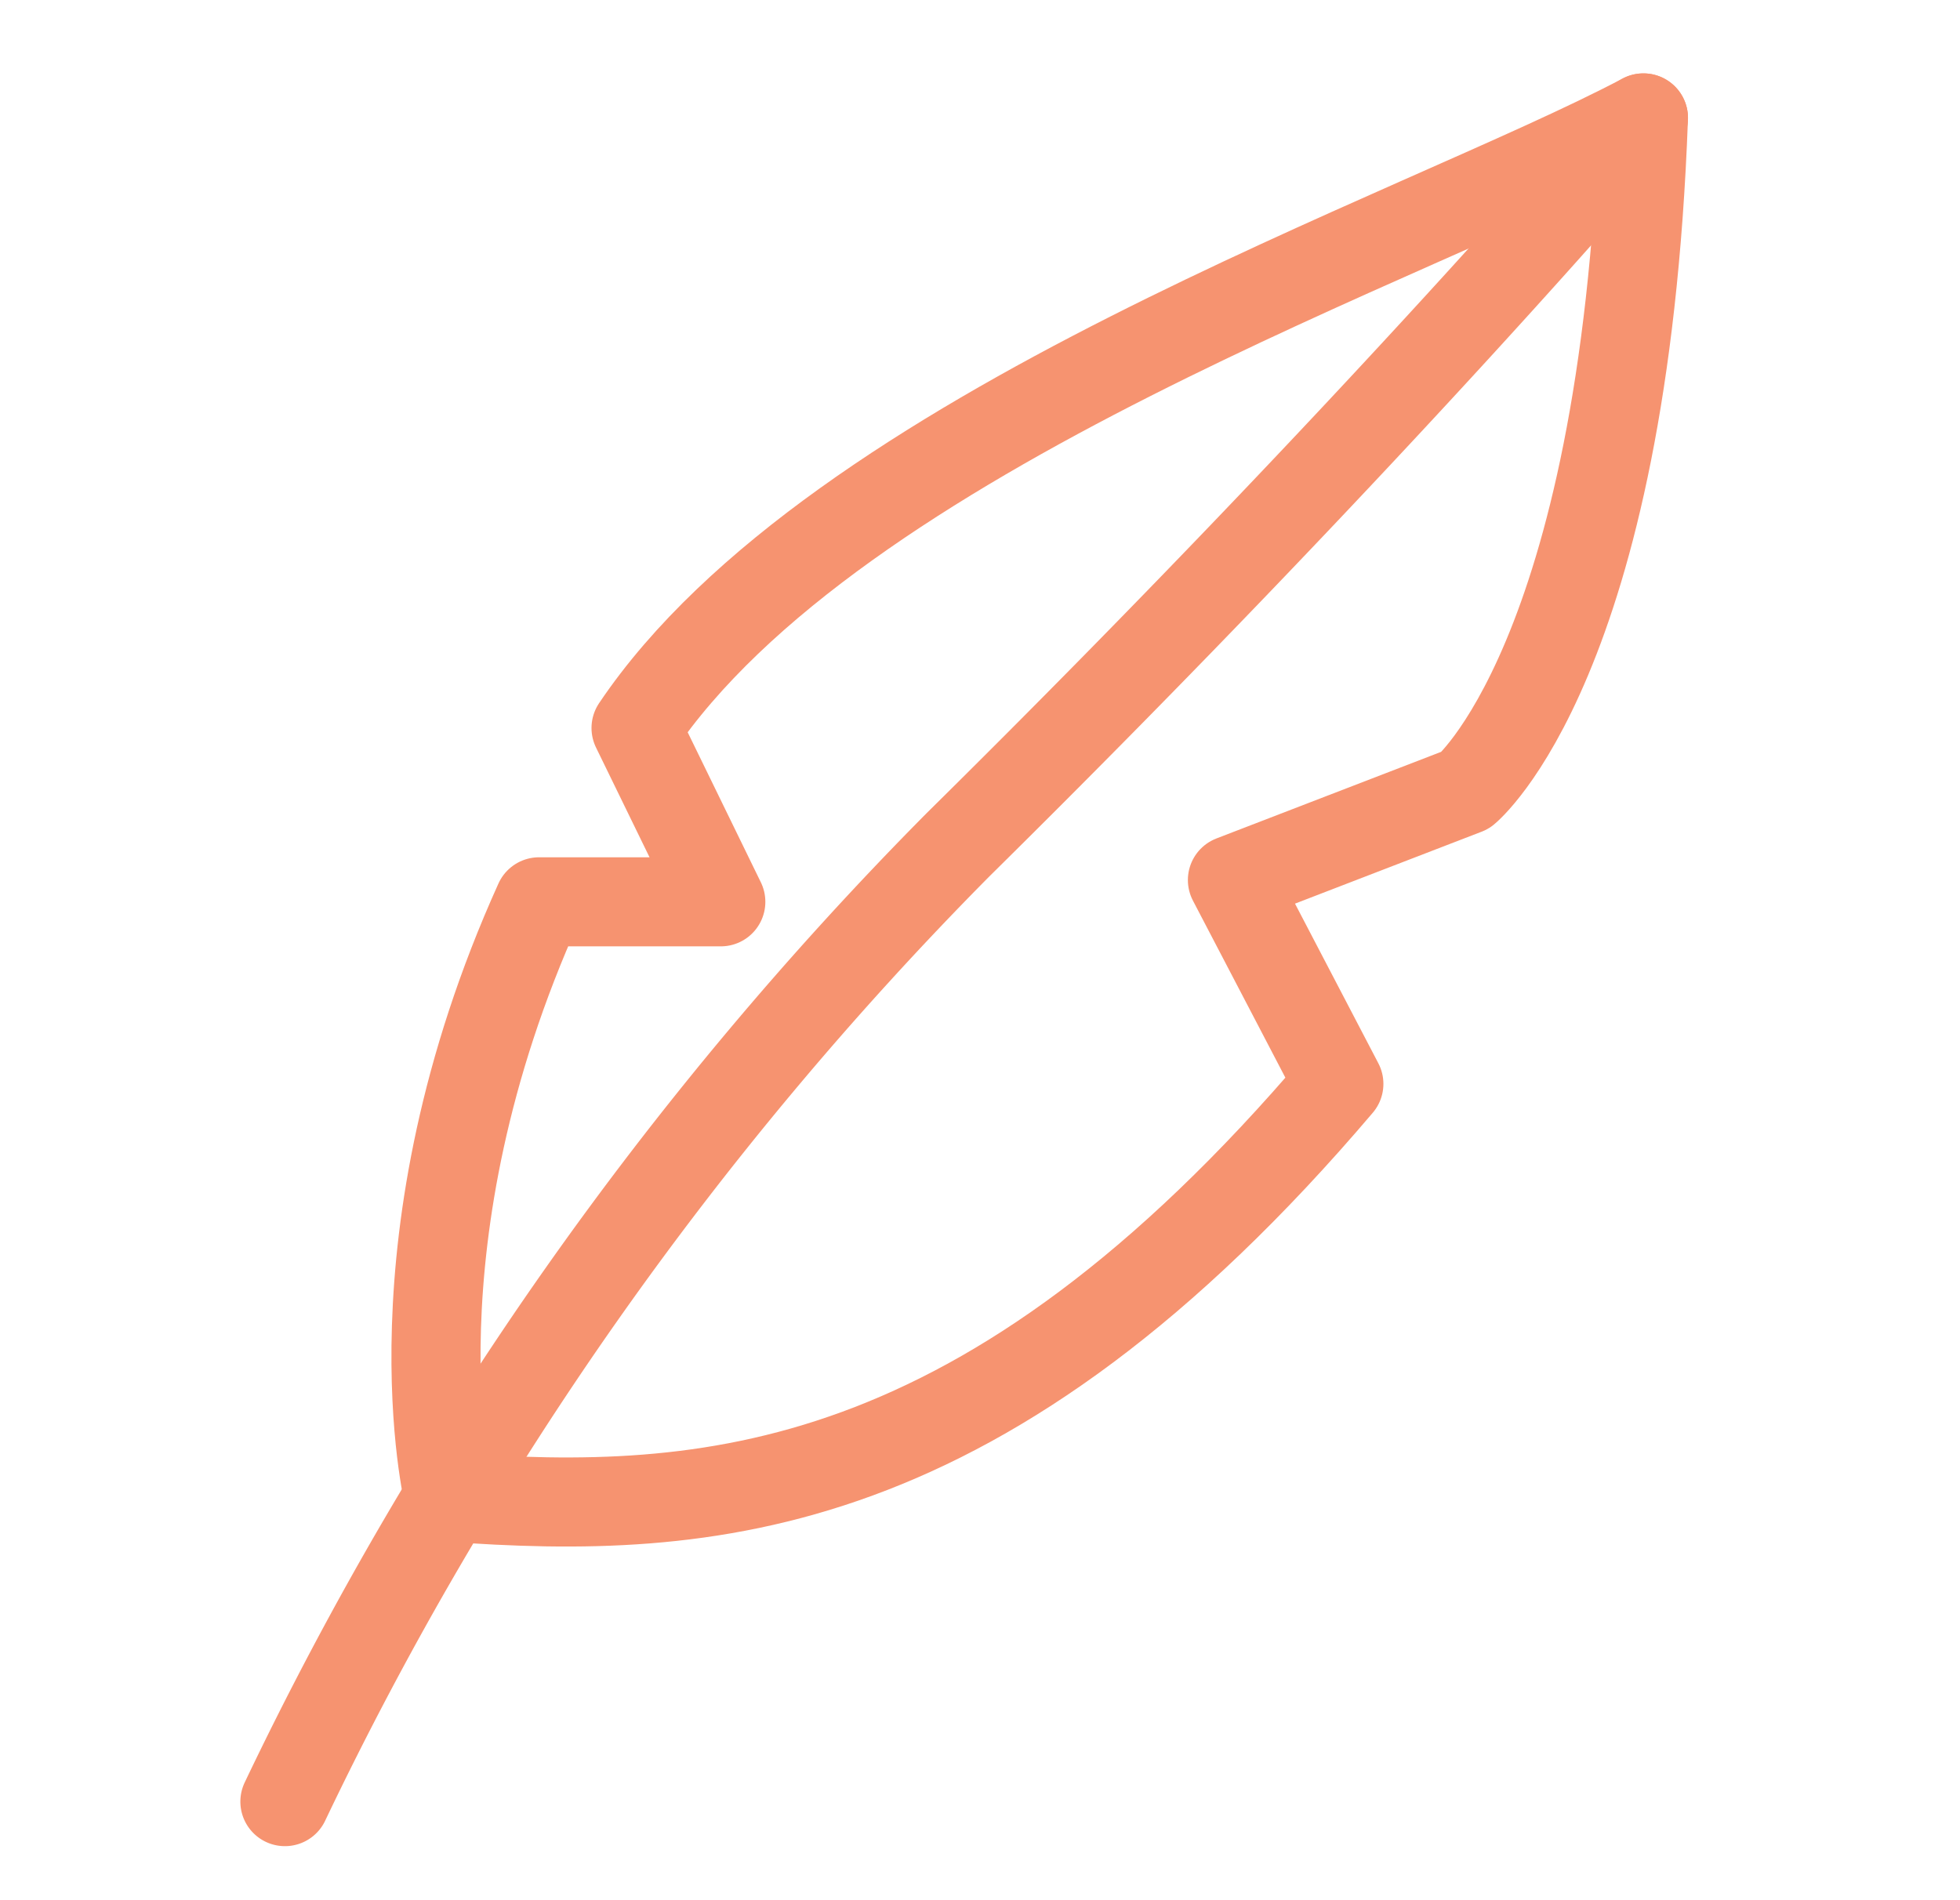 <svg xmlns="http://www.w3.org/2000/svg" width="33" height="32" fill="none"><g stroke="#F69370" stroke-linecap="round" stroke-linejoin="round" stroke-width="1.5" clip-path="url(#a)"><path d="M4.797 30.34A58.905 58.905 0 0 1 16.13 14.226c7.154-7.066 11.54-12.24 11.54-12.24"/><path d="M27.669 1.986c-3.78 2-13.6 5.28-16.96 10.274l1.427 2.927h-3.06c-2.58 5.706-1.52 10.026-1.52 10.026 4.326.313 9.026.053 14.986-6.96L20.75 14.82l3.927-1.514s2.66-2.173 2.993-11.32Z"/></g><defs><clipPath id="a"><path fill="#fff" d="M.5 0h32v32H.5z"/></clipPath></defs></svg>
